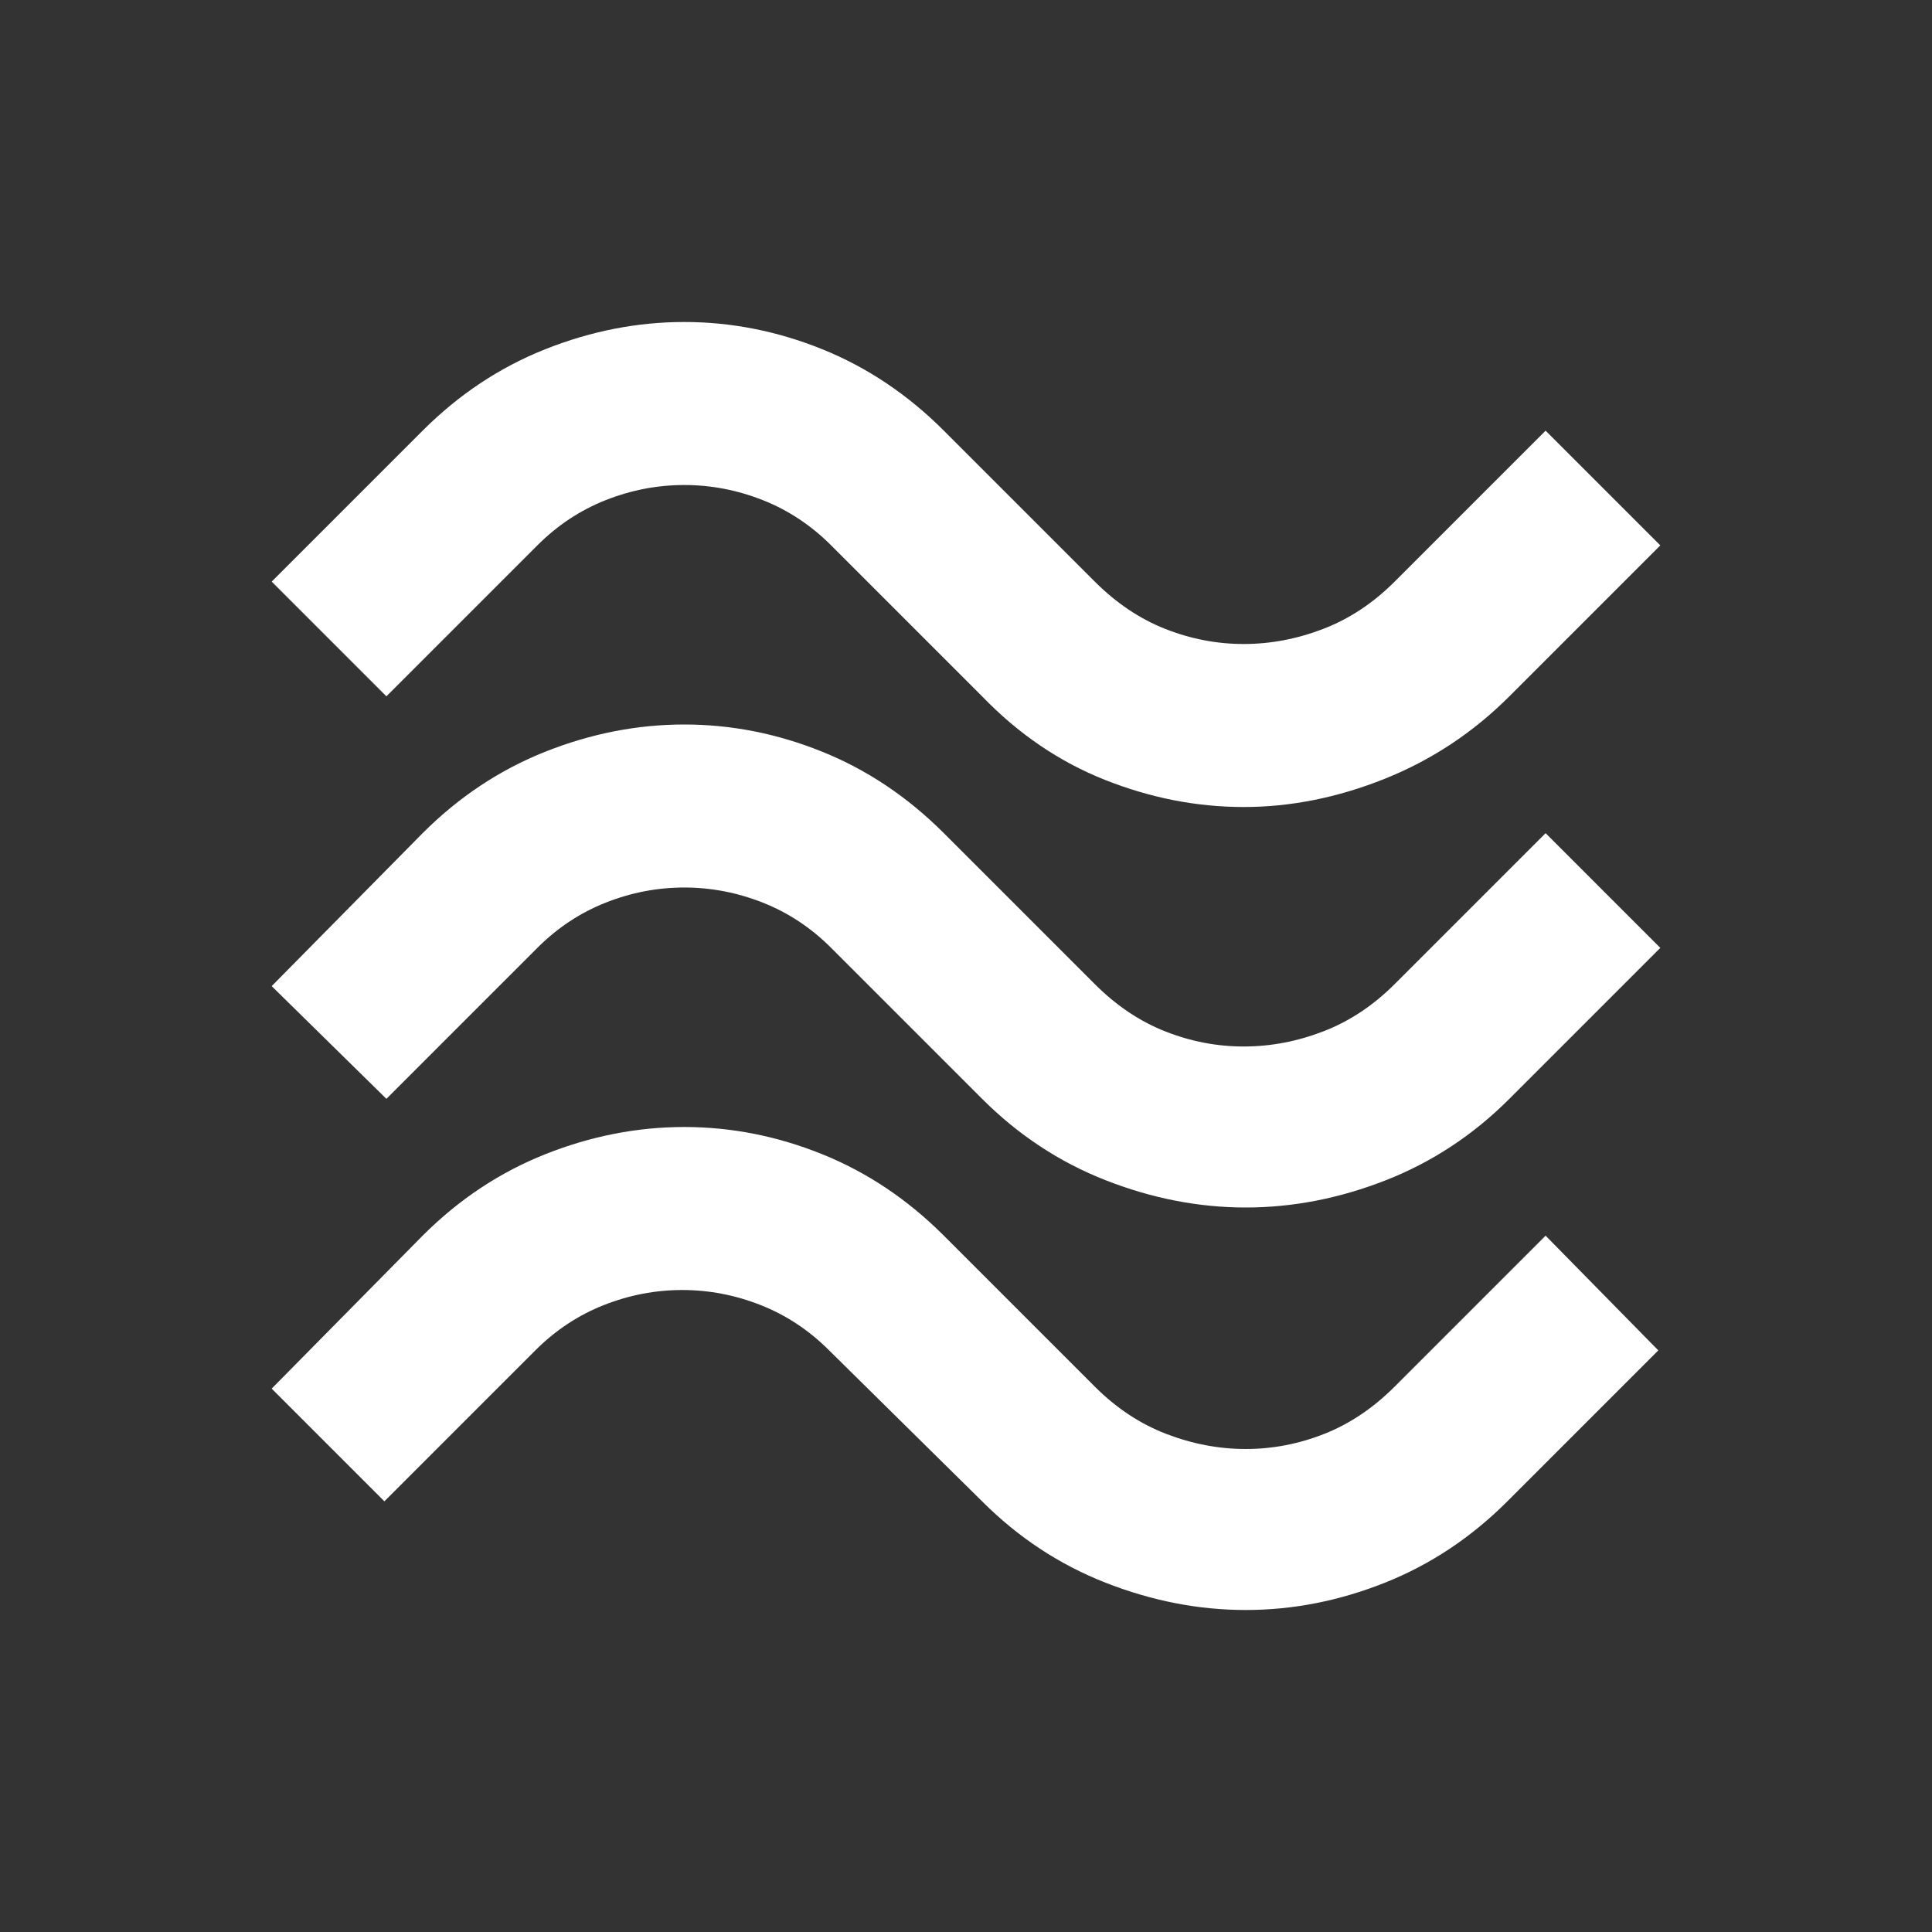 <svg xmlns="http://www.w3.org/2000/svg" height="24" viewBox="0 -960 960 960" width="24"><rect x="0" y="-960" width="960" height="960" fill="#333333" stroke="none"/><path fill="white" d="M750-614q-27 27-62 41t-70 14q-35 0-69-13.5T488-614l-75-75q-15-15-34-22.5t-39-7.5q-20 0-39 7.5T267-689l-75 75-57-57 75-75q27-27 61-40.5t69-13.5q35 0 68.5 13.5T469-746l75 75q16 16 35 23.5t39 7.5q20 0 39.5-7.5T693-671l75-75 57 57-75 75Zm0 200q-27 27-61.5 40.5T619-360q-35 0-69.5-13.5T488-414l-75-75q-15-15-34-22.5t-39-7.5q-20 0-39 7.5T267-489l-75 75-57-56 75-76q27-27 61-40.5t69-13.5q35 0 68.5 13.5T469-546l75 75q16 16 35 23.5t39 7.5q20 0 39.5-7.5T693-471l75-75 57 57-75 75Zm-1 200q-27 27-61 40.5T619-160q-35 0-69.5-13.5T488-214l-76-75q-15-15-34-22.5t-39-7.5q-20 0-39 7.5T266-289l-75 75-56-56 75-76q27-27 61-40.5t69-13.5q35 0 68.5 13.5T469-346l75 75q16 16 35.5 23.5T619-240q20 0 39-7.5t35-23.5l75-75 56 57-75 75Z"/></svg>